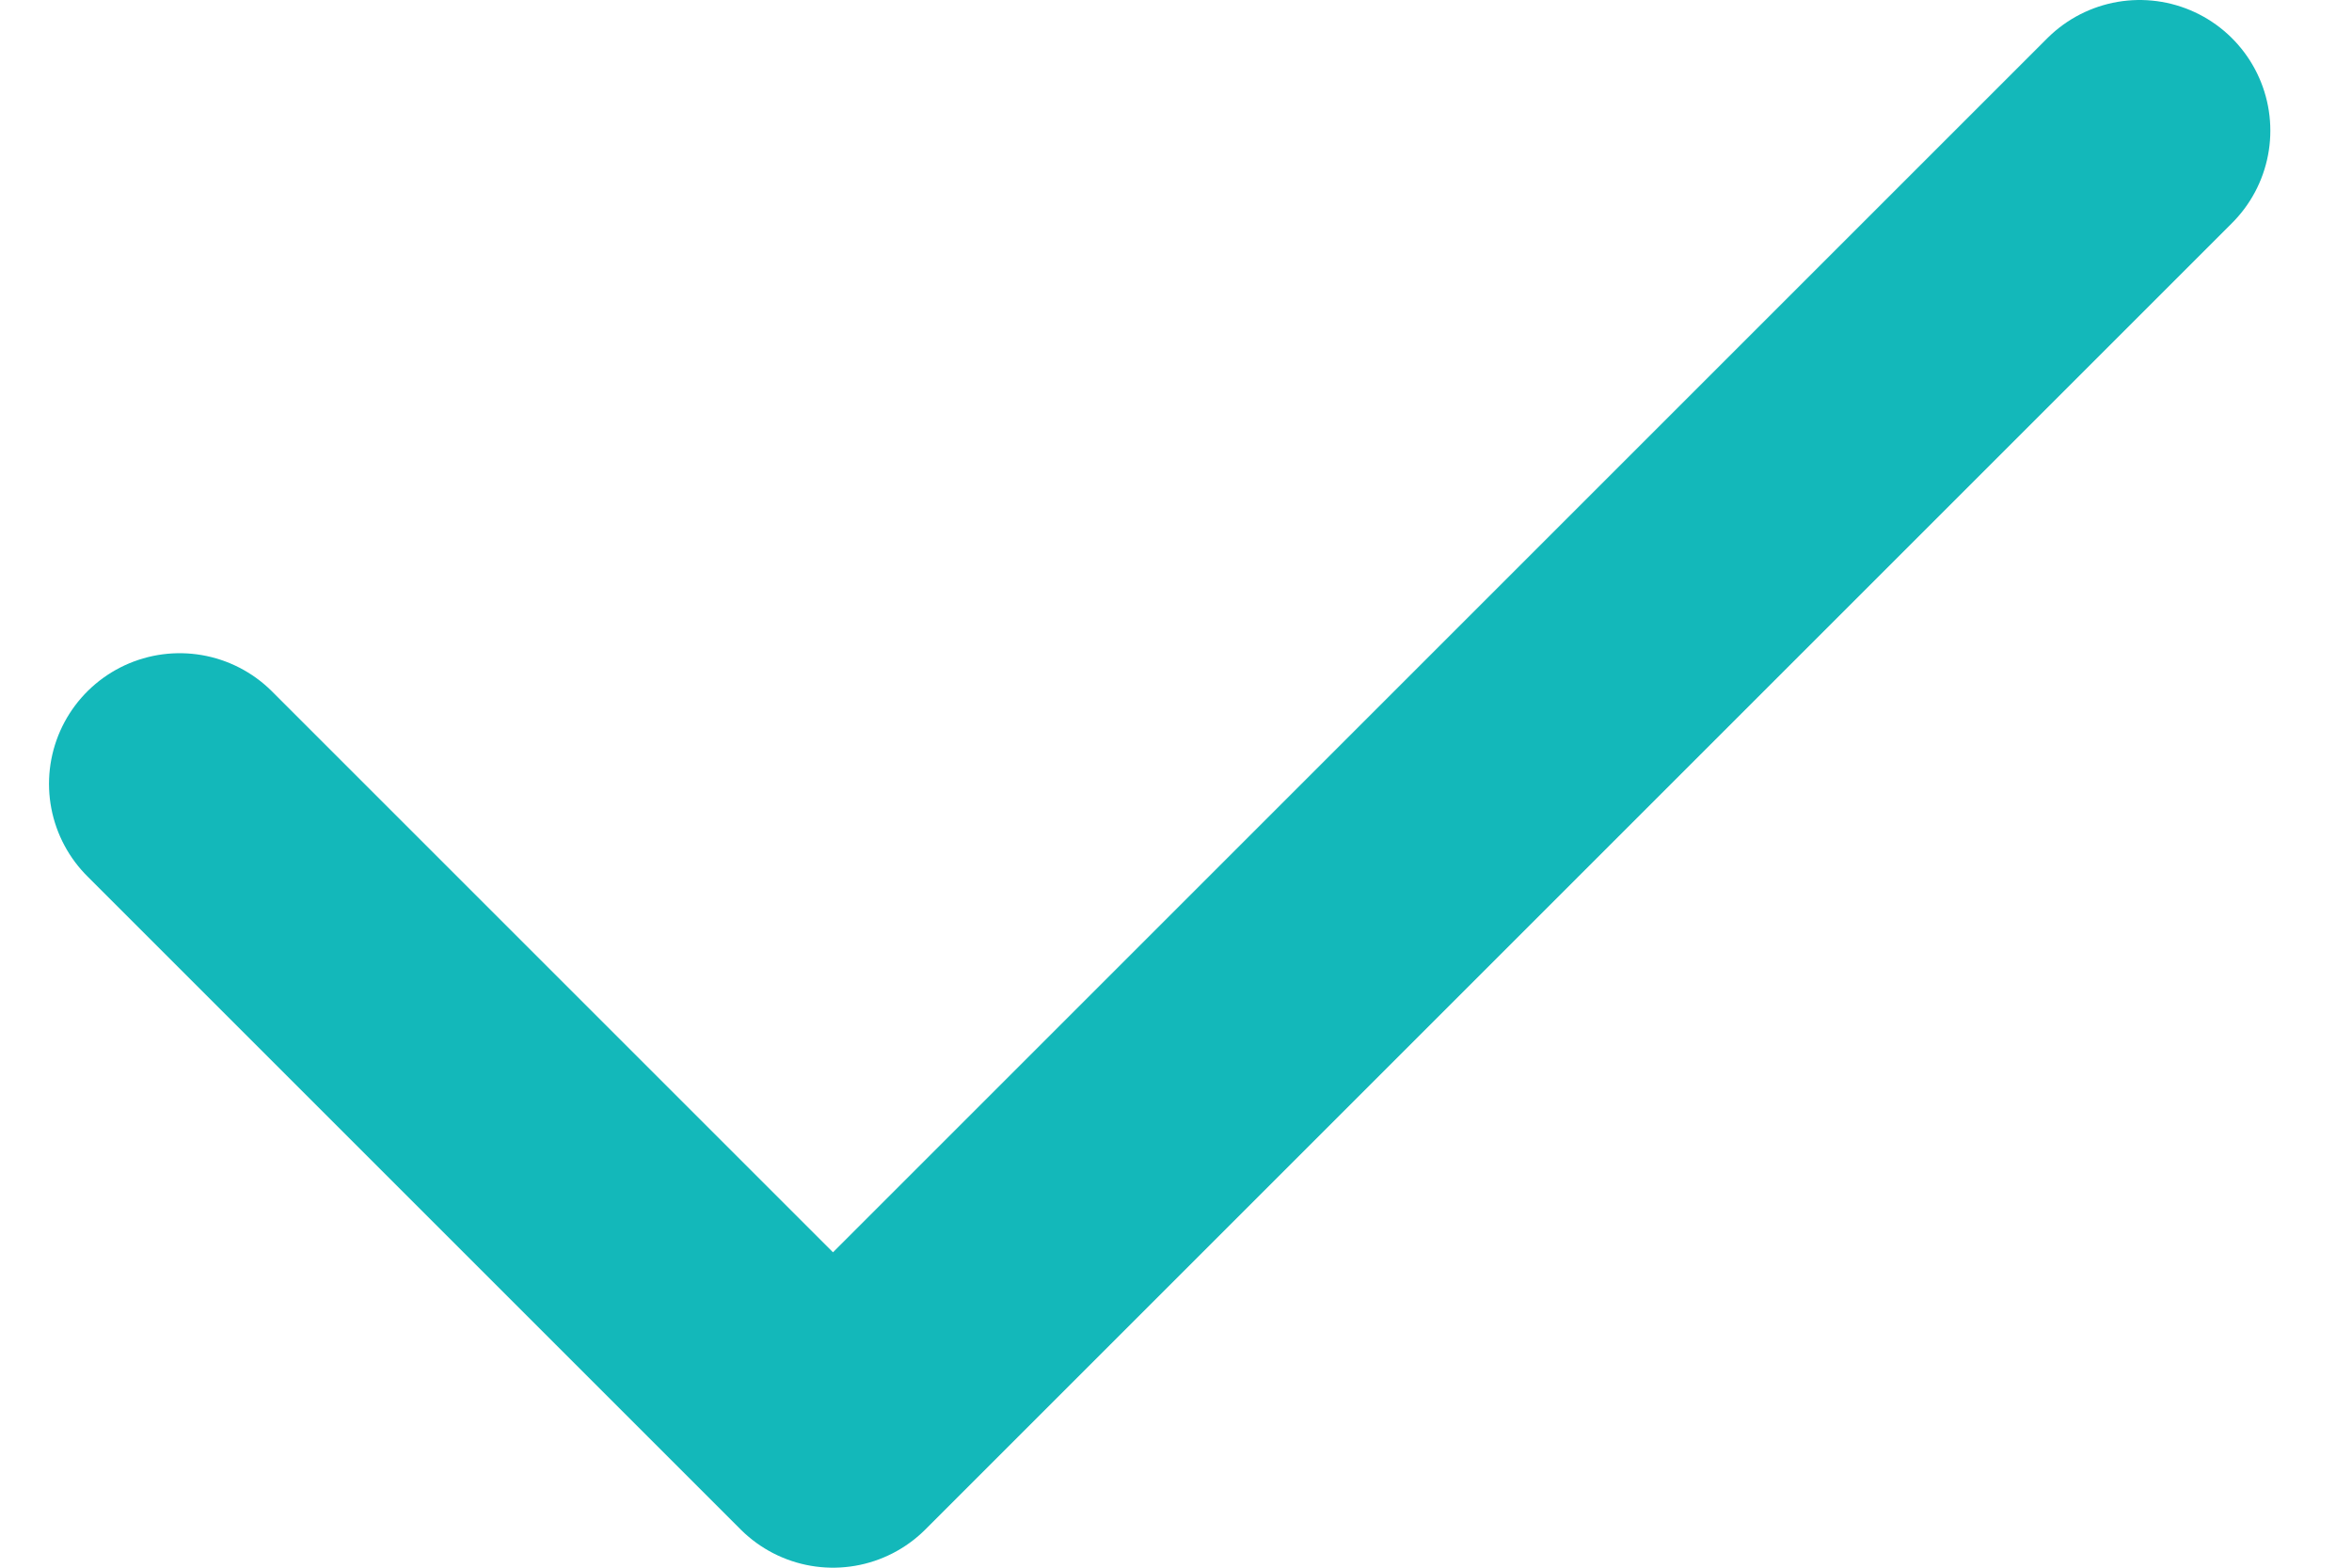 <svg width="18" height="12" viewBox="0 0 18 12" fill="none" xmlns="http://www.w3.org/2000/svg">
<g id="Group">
<g id="Group_2">
<path id="Vector" d="M1.375 6L6.375 11L16.375 1" stroke="#13B8BA" stroke-width="2" stroke-linecap="round" stroke-linejoin="round"/>
</g>
</g>
</svg>
